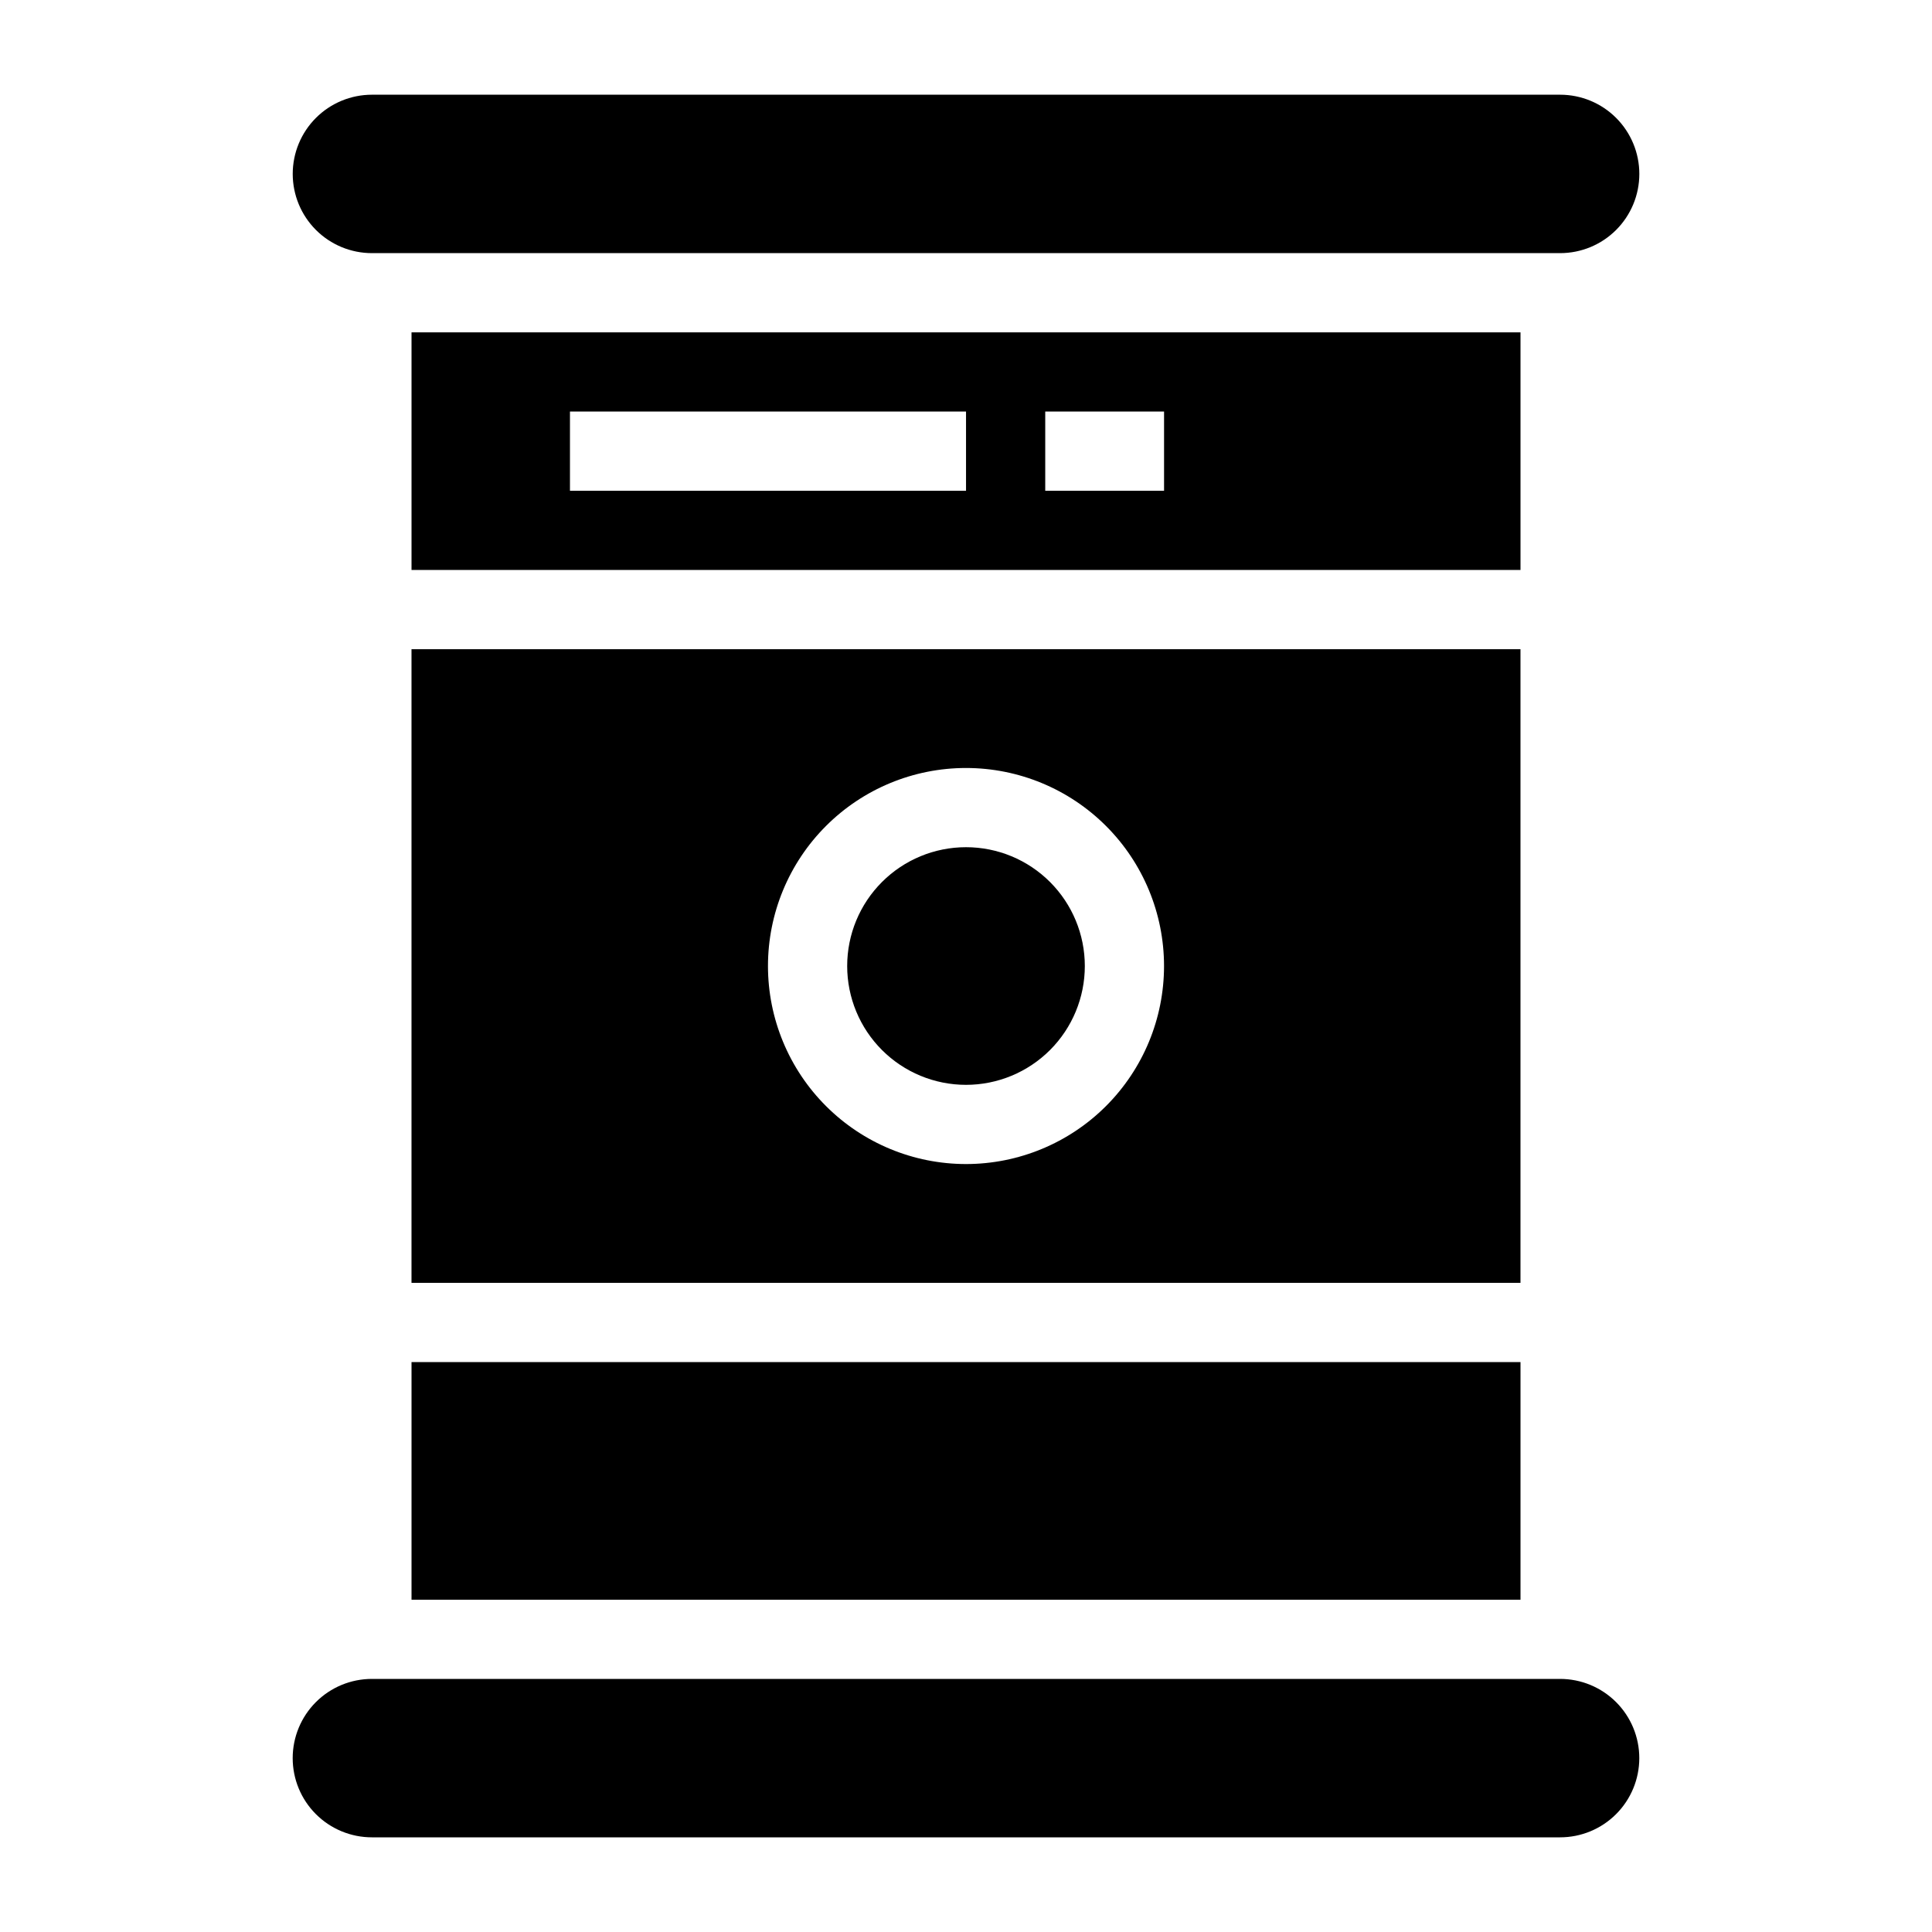 <?xml version="1.0" encoding="UTF-8"?>
<!-- Uploaded to: SVG Find, www.svgrepo.com, Generator: SVG Find Mixer Tools -->
<svg fill="#000000" width="800px" height="800px" version="1.1" viewBox="144 144 512 512" xmlns="http://www.w3.org/2000/svg">
 <path d="m578.43 609.92c0 5.57-2.211 10.906-6.148 14.844-3.934 3.938-9.273 6.148-14.844 6.148h-314.88c-5.566 0-10.906-2.211-14.844-6.148s-6.148-9.273-6.148-14.844c0-5.566 2.211-10.906 6.148-14.844 3.938-3.934 9.277-6.148 14.844-6.148h314.88c5.57 0 10.91 2.215 14.844 6.148 3.938 3.938 6.148 9.277 6.148 14.844zm-31.488-125.95h-293.89v-167.93h293.89zm-94.465-83.969 0.004 0.004c0-13.922-5.531-27.27-15.371-37.109-9.844-9.844-23.191-15.371-37.109-15.371-13.922 0-27.27 5.527-37.109 15.371-9.844 9.84-15.371 23.188-15.371 37.109 0 13.918 5.527 27.266 15.371 37.109 9.84 9.84 23.188 15.371 37.109 15.371 13.918 0 27.266-5.531 37.109-15.371 9.84-9.844 15.371-23.191 15.371-37.109zm-52.48-31.488 0.004 0.004c-8.352 0-16.363 3.316-22.266 9.223-5.906 5.902-9.223 13.914-9.223 22.266s3.316 16.359 9.223 22.266c5.902 5.902 13.914 9.223 22.266 9.223s16.359-3.32 22.266-9.223c5.902-5.906 9.223-13.914 9.223-22.266s-3.32-16.363-9.223-22.266c-5.906-5.906-13.914-9.223-22.266-9.223zm146.95 199.43v-62.977h-293.89v62.977zm-304.38-356.86h314.88c5.57 0 10.91-2.211 14.844-6.148 3.938-3.938 6.148-9.277 6.148-14.844s-2.211-10.906-6.148-14.844c-3.934-3.938-9.273-6.148-14.844-6.148h-314.88c-5.566 0-10.906 2.211-14.844 6.148s-6.148 9.277-6.148 14.844 2.211 10.906 6.148 14.844 9.277 6.148 14.844 6.148zm304.38 20.992v62.977h-293.89v-62.977zm-146.94 20.992h-104.96v20.992h104.96zm52.48 0h-31.488v20.992h31.488z"/>
</svg>